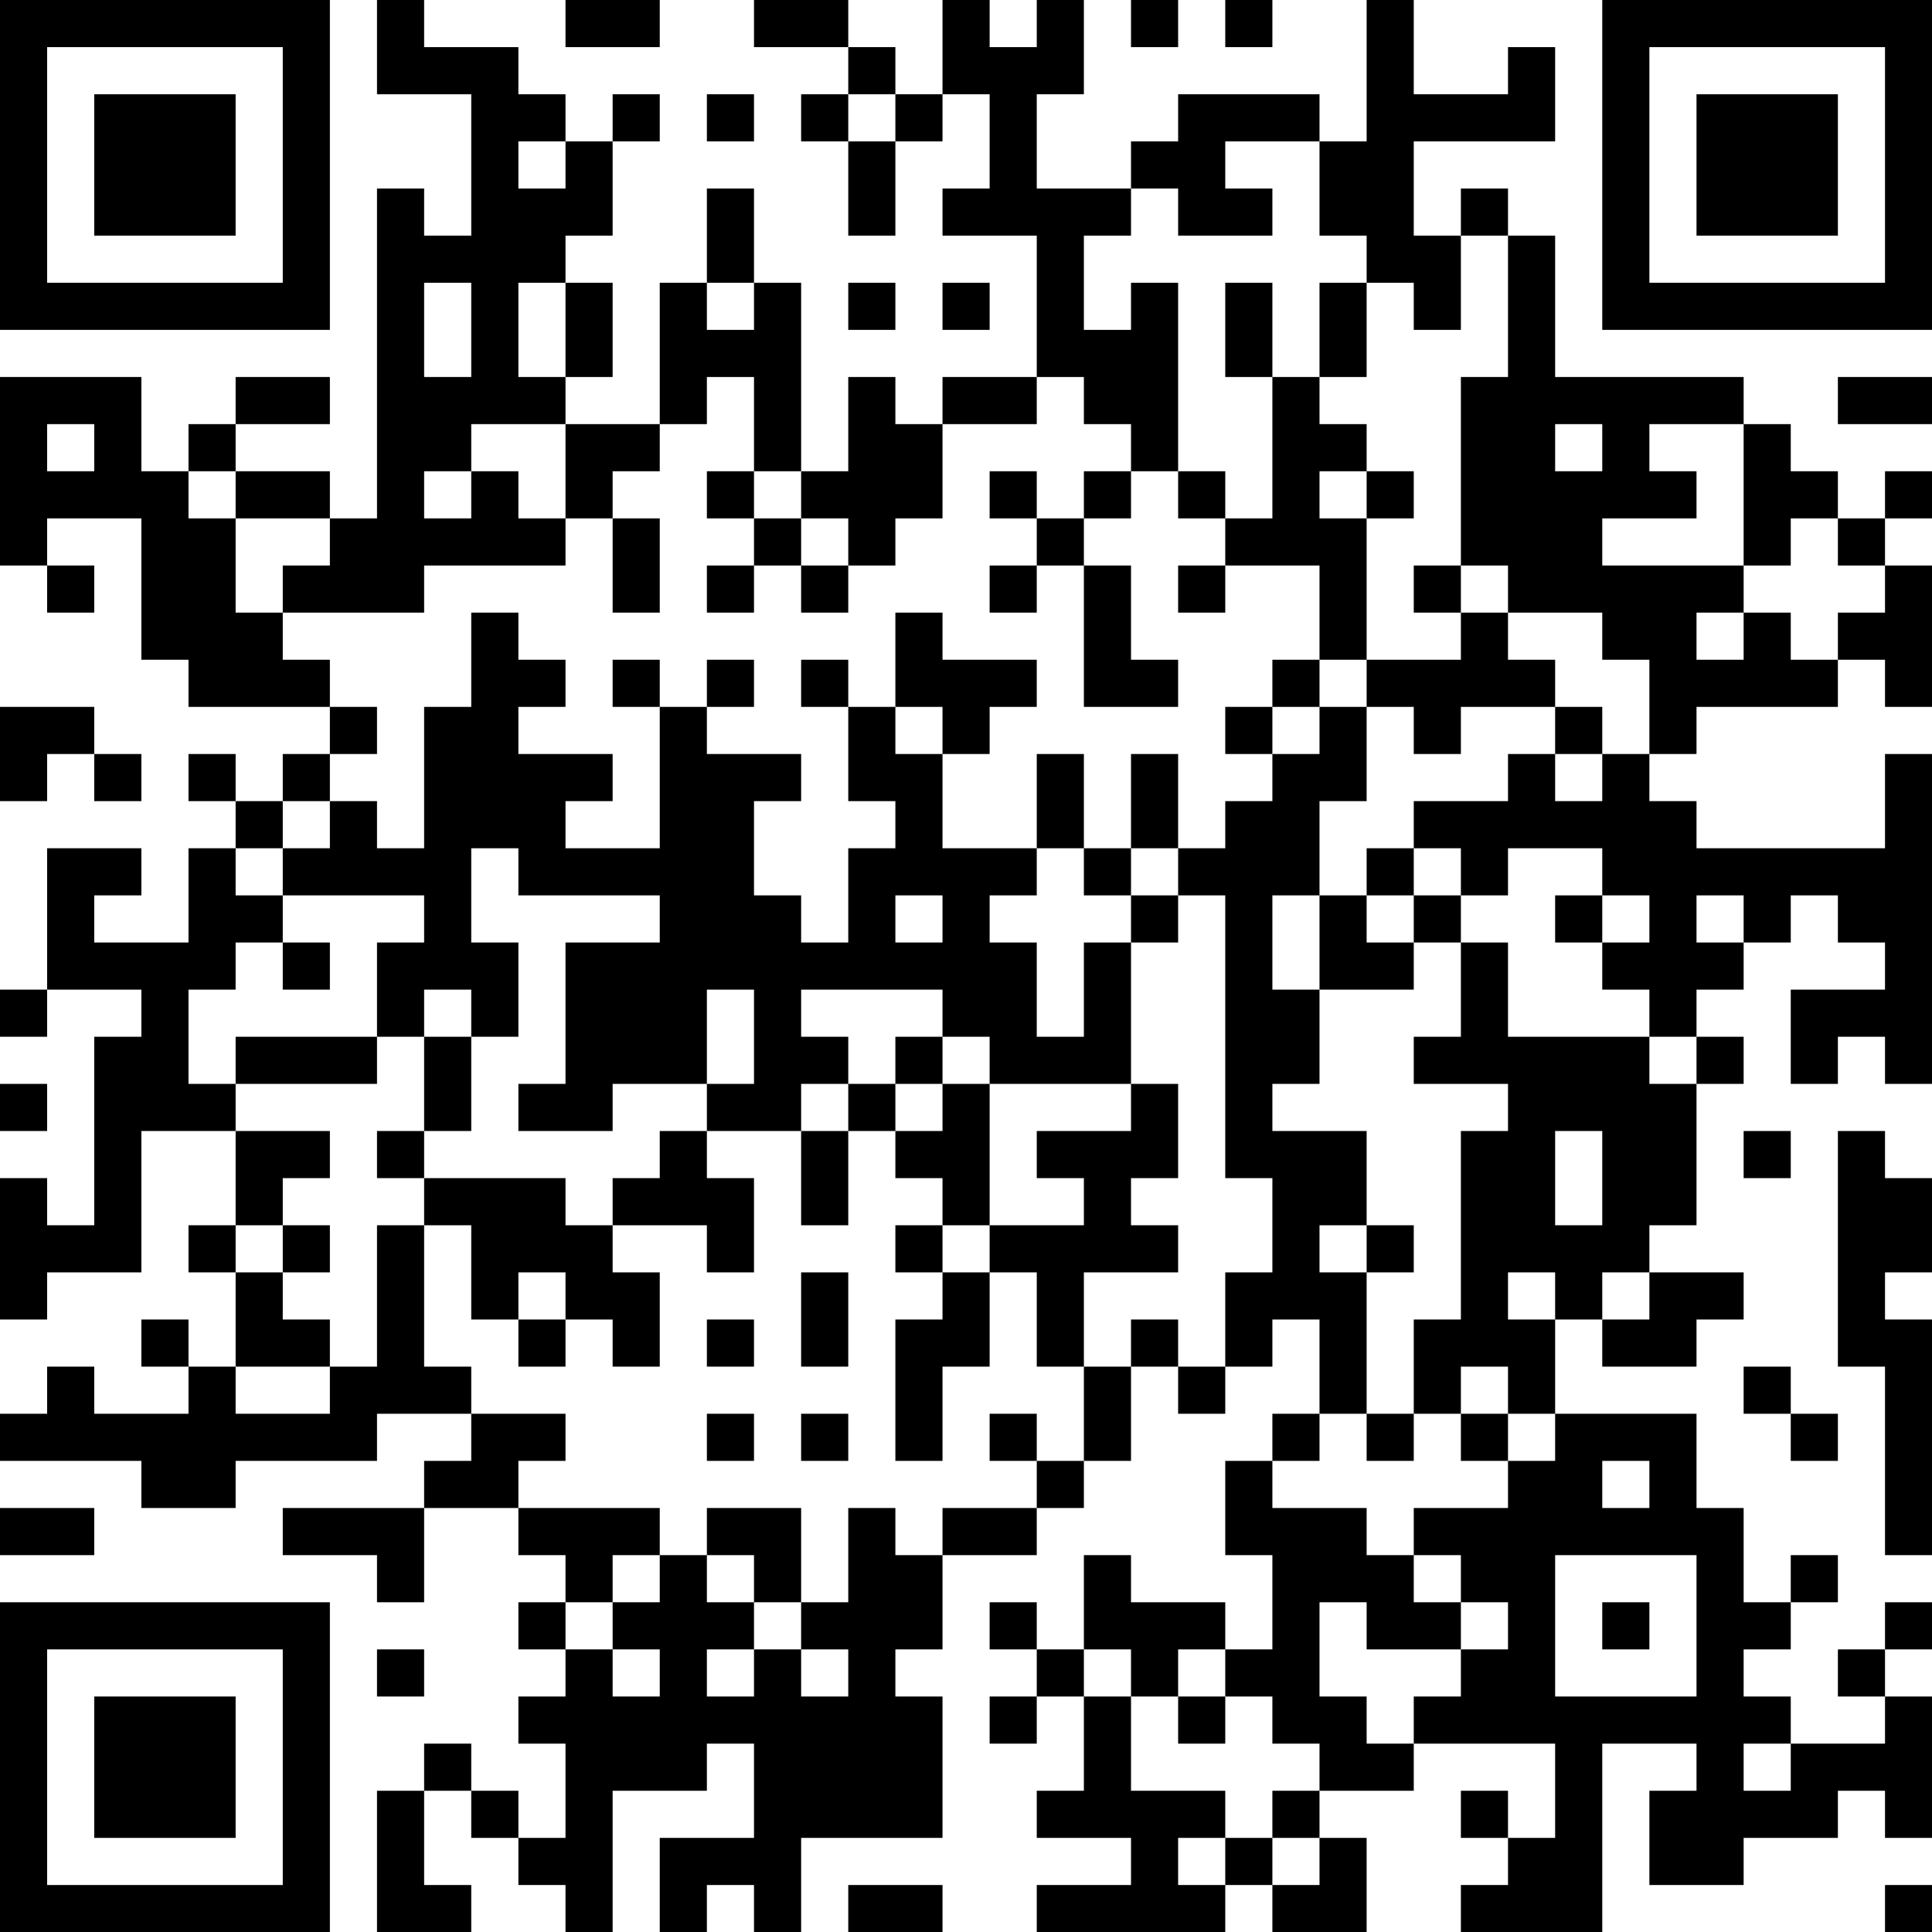 <?xml version="1.0" encoding="UTF-8"?>
<svg xmlns="http://www.w3.org/2000/svg" version="1.1" width="250" height="250" viewBox="0 0 250 250"><rect x="0" y="0" width="250" height="250" fill="#ffffff"/><g transform="scale(6.098)"><g transform="translate(0,0)"><path fill-rule="evenodd" d="M8 0L8 2L10 2L10 5L9 5L9 4L8 4L8 11L7 11L7 10L5 10L5 9L7 9L7 8L5 8L5 9L4 9L4 10L3 10L3 8L0 8L0 12L1 12L1 13L2 13L2 12L1 12L1 11L3 11L3 14L4 14L4 15L7 15L7 16L6 16L6 17L5 17L5 16L4 16L4 17L5 17L5 18L4 18L4 20L2 20L2 19L3 19L3 18L1 18L1 21L0 21L0 22L1 22L1 21L3 21L3 22L2 22L2 26L1 26L1 25L0 25L0 28L1 28L1 27L3 27L3 24L5 24L5 26L4 26L4 27L5 27L5 29L4 29L4 28L3 28L3 29L4 29L4 30L2 30L2 29L1 29L1 30L0 30L0 31L3 31L3 32L5 32L5 31L8 31L8 30L10 30L10 31L9 31L9 32L6 32L6 33L8 33L8 34L9 34L9 32L11 32L11 33L12 33L12 34L11 34L11 35L12 35L12 36L11 36L11 37L12 37L12 39L11 39L11 38L10 38L10 37L9 37L9 38L8 38L8 41L10 41L10 40L9 40L9 38L10 38L10 39L11 39L11 40L12 40L12 41L13 41L13 38L15 38L15 37L16 37L16 39L14 39L14 41L15 41L15 40L16 40L16 41L17 41L17 39L20 39L20 36L19 36L19 35L20 35L20 33L22 33L22 32L23 32L23 31L24 31L24 29L25 29L25 30L26 30L26 29L27 29L27 28L28 28L28 30L27 30L27 31L26 31L26 33L27 33L27 35L26 35L26 34L24 34L24 33L23 33L23 35L22 35L22 34L21 34L21 35L22 35L22 36L21 36L21 37L22 37L22 36L23 36L23 38L22 38L22 39L24 39L24 40L22 40L22 41L26 41L26 40L27 40L27 41L29 41L29 39L28 39L28 38L30 38L30 37L33 37L33 39L32 39L32 38L31 38L31 39L32 39L32 40L31 40L31 41L34 41L34 37L36 37L36 38L35 38L35 40L37 40L37 39L39 39L39 38L40 38L40 39L41 39L41 36L40 36L40 35L41 35L41 34L40 34L40 35L39 35L39 36L40 36L40 37L38 37L38 36L37 36L37 35L38 35L38 34L39 34L39 33L38 33L38 34L37 34L37 32L36 32L36 30L33 30L33 28L34 28L34 29L36 29L36 28L37 28L37 27L35 27L35 26L36 26L36 23L37 23L37 22L36 22L36 21L37 21L37 20L38 20L38 19L39 19L39 20L40 20L40 21L38 21L38 23L39 23L39 22L40 22L40 23L41 23L41 16L40 16L40 18L36 18L36 17L35 17L35 16L36 16L36 15L39 15L39 14L40 14L40 15L41 15L41 12L40 12L40 11L41 11L41 10L40 10L40 11L39 11L39 10L38 10L38 9L37 9L37 8L33 8L33 5L32 5L32 4L31 4L31 5L30 5L30 3L33 3L33 1L32 1L32 2L30 2L30 0L29 0L29 3L28 3L28 2L25 2L25 3L24 3L24 4L22 4L22 2L23 2L23 0L22 0L22 1L21 1L21 0L20 0L20 2L19 2L19 1L18 1L18 0L16 0L16 1L18 1L18 2L17 2L17 3L18 3L18 5L19 5L19 3L20 3L20 2L21 2L21 4L20 4L20 5L22 5L22 8L20 8L20 9L19 9L19 8L18 8L18 10L17 10L17 6L16 6L16 4L15 4L15 6L14 6L14 9L12 9L12 8L13 8L13 6L12 6L12 5L13 5L13 3L14 3L14 2L13 2L13 3L12 3L12 2L11 2L11 1L9 1L9 0ZM12 0L12 1L14 1L14 0ZM24 0L24 1L25 1L25 0ZM26 0L26 1L27 1L27 0ZM15 2L15 3L16 3L16 2ZM18 2L18 3L19 3L19 2ZM11 3L11 4L12 4L12 3ZM26 3L26 4L27 4L27 5L25 5L25 4L24 4L24 5L23 5L23 7L24 7L24 6L25 6L25 10L24 10L24 9L23 9L23 8L22 8L22 9L20 9L20 11L19 11L19 12L18 12L18 11L17 11L17 10L16 10L16 8L15 8L15 9L14 9L14 10L13 10L13 11L12 11L12 9L10 9L10 10L9 10L9 11L10 11L10 10L11 10L11 11L12 11L12 12L9 12L9 13L6 13L6 12L7 12L7 11L5 11L5 10L4 10L4 11L5 11L5 13L6 13L6 14L7 14L7 15L8 15L8 16L7 16L7 17L6 17L6 18L5 18L5 19L6 19L6 20L5 20L5 21L4 21L4 23L5 23L5 24L7 24L7 25L6 25L6 26L5 26L5 27L6 27L6 28L7 28L7 29L5 29L5 30L7 30L7 29L8 29L8 26L9 26L9 29L10 29L10 30L12 30L12 31L11 31L11 32L14 32L14 33L13 33L13 34L12 34L12 35L13 35L13 36L14 36L14 35L13 35L13 34L14 34L14 33L15 33L15 34L16 34L16 35L15 35L15 36L16 36L16 35L17 35L17 36L18 36L18 35L17 35L17 34L18 34L18 32L19 32L19 33L20 33L20 32L22 32L22 31L23 31L23 29L24 29L24 28L25 28L25 29L26 29L26 27L27 27L27 25L26 25L26 19L25 19L25 18L26 18L26 17L27 17L27 16L28 16L28 15L29 15L29 17L28 17L28 19L27 19L27 21L28 21L28 23L27 23L27 24L29 24L29 26L28 26L28 27L29 27L29 30L28 30L28 31L27 31L27 32L29 32L29 33L30 33L30 34L31 34L31 35L29 35L29 34L28 34L28 36L29 36L29 37L30 37L30 36L31 36L31 35L32 35L32 34L31 34L31 33L30 33L30 32L32 32L32 31L33 31L33 30L32 30L32 29L31 29L31 30L30 30L30 28L31 28L31 24L32 24L32 23L30 23L30 22L31 22L31 20L32 20L32 22L35 22L35 23L36 23L36 22L35 22L35 21L34 21L34 20L35 20L35 19L34 19L34 18L32 18L32 19L31 19L31 18L30 18L30 17L32 17L32 16L33 16L33 17L34 17L34 16L35 16L35 14L34 14L34 13L32 13L32 12L31 12L31 8L32 8L32 5L31 5L31 7L30 7L30 6L29 6L29 5L28 5L28 3ZM9 6L9 8L10 8L10 6ZM11 6L11 8L12 8L12 6ZM15 6L15 7L16 7L16 6ZM18 6L18 7L19 7L19 6ZM20 6L20 7L21 7L21 6ZM26 6L26 8L27 8L27 11L26 11L26 10L25 10L25 11L26 11L26 12L25 12L25 13L26 13L26 12L28 12L28 14L27 14L27 15L26 15L26 16L27 16L27 15L28 15L28 14L29 14L29 15L30 15L30 16L31 16L31 15L33 15L33 16L34 16L34 15L33 15L33 14L32 14L32 13L31 13L31 12L30 12L30 13L31 13L31 14L29 14L29 11L30 11L30 10L29 10L29 9L28 9L28 8L29 8L29 6L28 6L28 8L27 8L27 6ZM39 8L39 9L41 9L41 8ZM1 9L1 10L2 10L2 9ZM33 9L33 10L34 10L34 9ZM35 9L35 10L36 10L36 11L34 11L34 12L37 12L37 13L36 13L36 14L37 14L37 13L38 13L38 14L39 14L39 13L40 13L40 12L39 12L39 11L38 11L38 12L37 12L37 9ZM15 10L15 11L16 11L16 12L15 12L15 13L16 13L16 12L17 12L17 13L18 13L18 12L17 12L17 11L16 11L16 10ZM21 10L21 11L22 11L22 12L21 12L21 13L22 13L22 12L23 12L23 15L25 15L25 14L24 14L24 12L23 12L23 11L24 11L24 10L23 10L23 11L22 11L22 10ZM28 10L28 11L29 11L29 10ZM13 11L13 13L14 13L14 11ZM10 13L10 15L9 15L9 18L8 18L8 17L7 17L7 18L6 18L6 19L9 19L9 20L8 20L8 22L5 22L5 23L8 23L8 22L9 22L9 24L8 24L8 25L9 25L9 26L10 26L10 28L11 28L11 29L12 29L12 28L13 28L13 29L14 29L14 27L13 27L13 26L15 26L15 27L16 27L16 25L15 25L15 24L17 24L17 26L18 26L18 24L19 24L19 25L20 25L20 26L19 26L19 27L20 27L20 28L19 28L19 31L20 31L20 29L21 29L21 27L22 27L22 29L23 29L23 27L25 27L25 26L24 26L24 25L25 25L25 23L24 23L24 20L25 20L25 19L24 19L24 18L25 18L25 16L24 16L24 18L23 18L23 16L22 16L22 18L20 18L20 16L21 16L21 15L22 15L22 14L20 14L20 13L19 13L19 15L18 15L18 14L17 14L17 15L18 15L18 17L19 17L19 18L18 18L18 20L17 20L17 19L16 19L16 17L17 17L17 16L15 16L15 15L16 15L16 14L15 14L15 15L14 15L14 14L13 14L13 15L14 15L14 18L12 18L12 17L13 17L13 16L11 16L11 15L12 15L12 14L11 14L11 13ZM0 15L0 17L1 17L1 16L2 16L2 17L3 17L3 16L2 16L2 15ZM19 15L19 16L20 16L20 15ZM10 18L10 20L11 20L11 22L10 22L10 21L9 21L9 22L10 22L10 24L9 24L9 25L12 25L12 26L13 26L13 25L14 25L14 24L15 24L15 23L16 23L16 21L15 21L15 23L13 23L13 24L11 24L11 23L12 23L12 20L14 20L14 19L11 19L11 18ZM22 18L22 19L21 19L21 20L22 20L22 22L23 22L23 20L24 20L24 19L23 19L23 18ZM29 18L29 19L28 19L28 21L30 21L30 20L31 20L31 19L30 19L30 18ZM19 19L19 20L20 20L20 19ZM29 19L29 20L30 20L30 19ZM33 19L33 20L34 20L34 19ZM36 19L36 20L37 20L37 19ZM6 20L6 21L7 21L7 20ZM17 21L17 22L18 22L18 23L17 23L17 24L18 24L18 23L19 23L19 24L20 24L20 23L21 23L21 26L20 26L20 27L21 27L21 26L23 26L23 25L22 25L22 24L24 24L24 23L21 23L21 22L20 22L20 21ZM19 22L19 23L20 23L20 22ZM0 23L0 24L1 24L1 23ZM33 24L33 26L34 26L34 24ZM37 24L37 25L38 25L38 24ZM39 24L39 29L40 29L40 33L41 33L41 28L40 28L40 27L41 27L41 25L40 25L40 24ZM6 26L6 27L7 27L7 26ZM29 26L29 27L30 27L30 26ZM11 27L11 28L12 28L12 27ZM17 27L17 29L18 29L18 27ZM32 27L32 28L33 28L33 27ZM34 27L34 28L35 28L35 27ZM15 28L15 29L16 29L16 28ZM37 29L37 30L38 30L38 31L39 31L39 30L38 30L38 29ZM15 30L15 31L16 31L16 30ZM17 30L17 31L18 31L18 30ZM21 30L21 31L22 31L22 30ZM29 30L29 31L30 31L30 30ZM31 30L31 31L32 31L32 30ZM34 31L34 32L35 32L35 31ZM0 32L0 33L2 33L2 32ZM15 32L15 33L16 33L16 34L17 34L17 32ZM33 33L33 36L36 36L36 33ZM34 34L34 35L35 35L35 34ZM8 35L8 36L9 36L9 35ZM23 35L23 36L24 36L24 38L26 38L26 39L25 39L25 40L26 40L26 39L27 39L27 40L28 40L28 39L27 39L27 38L28 38L28 37L27 37L27 36L26 36L26 35L25 35L25 36L24 36L24 35ZM25 36L25 37L26 37L26 36ZM37 37L37 38L38 38L38 37ZM18 40L18 41L20 41L20 40ZM40 40L40 41L41 41L41 40ZM0 0L0 7L7 7L7 0ZM1 1L1 6L6 6L6 1ZM2 2L2 5L5 5L5 2ZM34 0L34 7L41 7L41 0ZM35 1L35 6L40 6L40 1ZM36 2L36 5L39 5L39 2ZM0 34L0 41L7 41L7 34ZM1 35L1 40L6 40L6 35ZM2 36L2 39L5 39L5 36Z" fill="#000000"/></g></g></svg>

